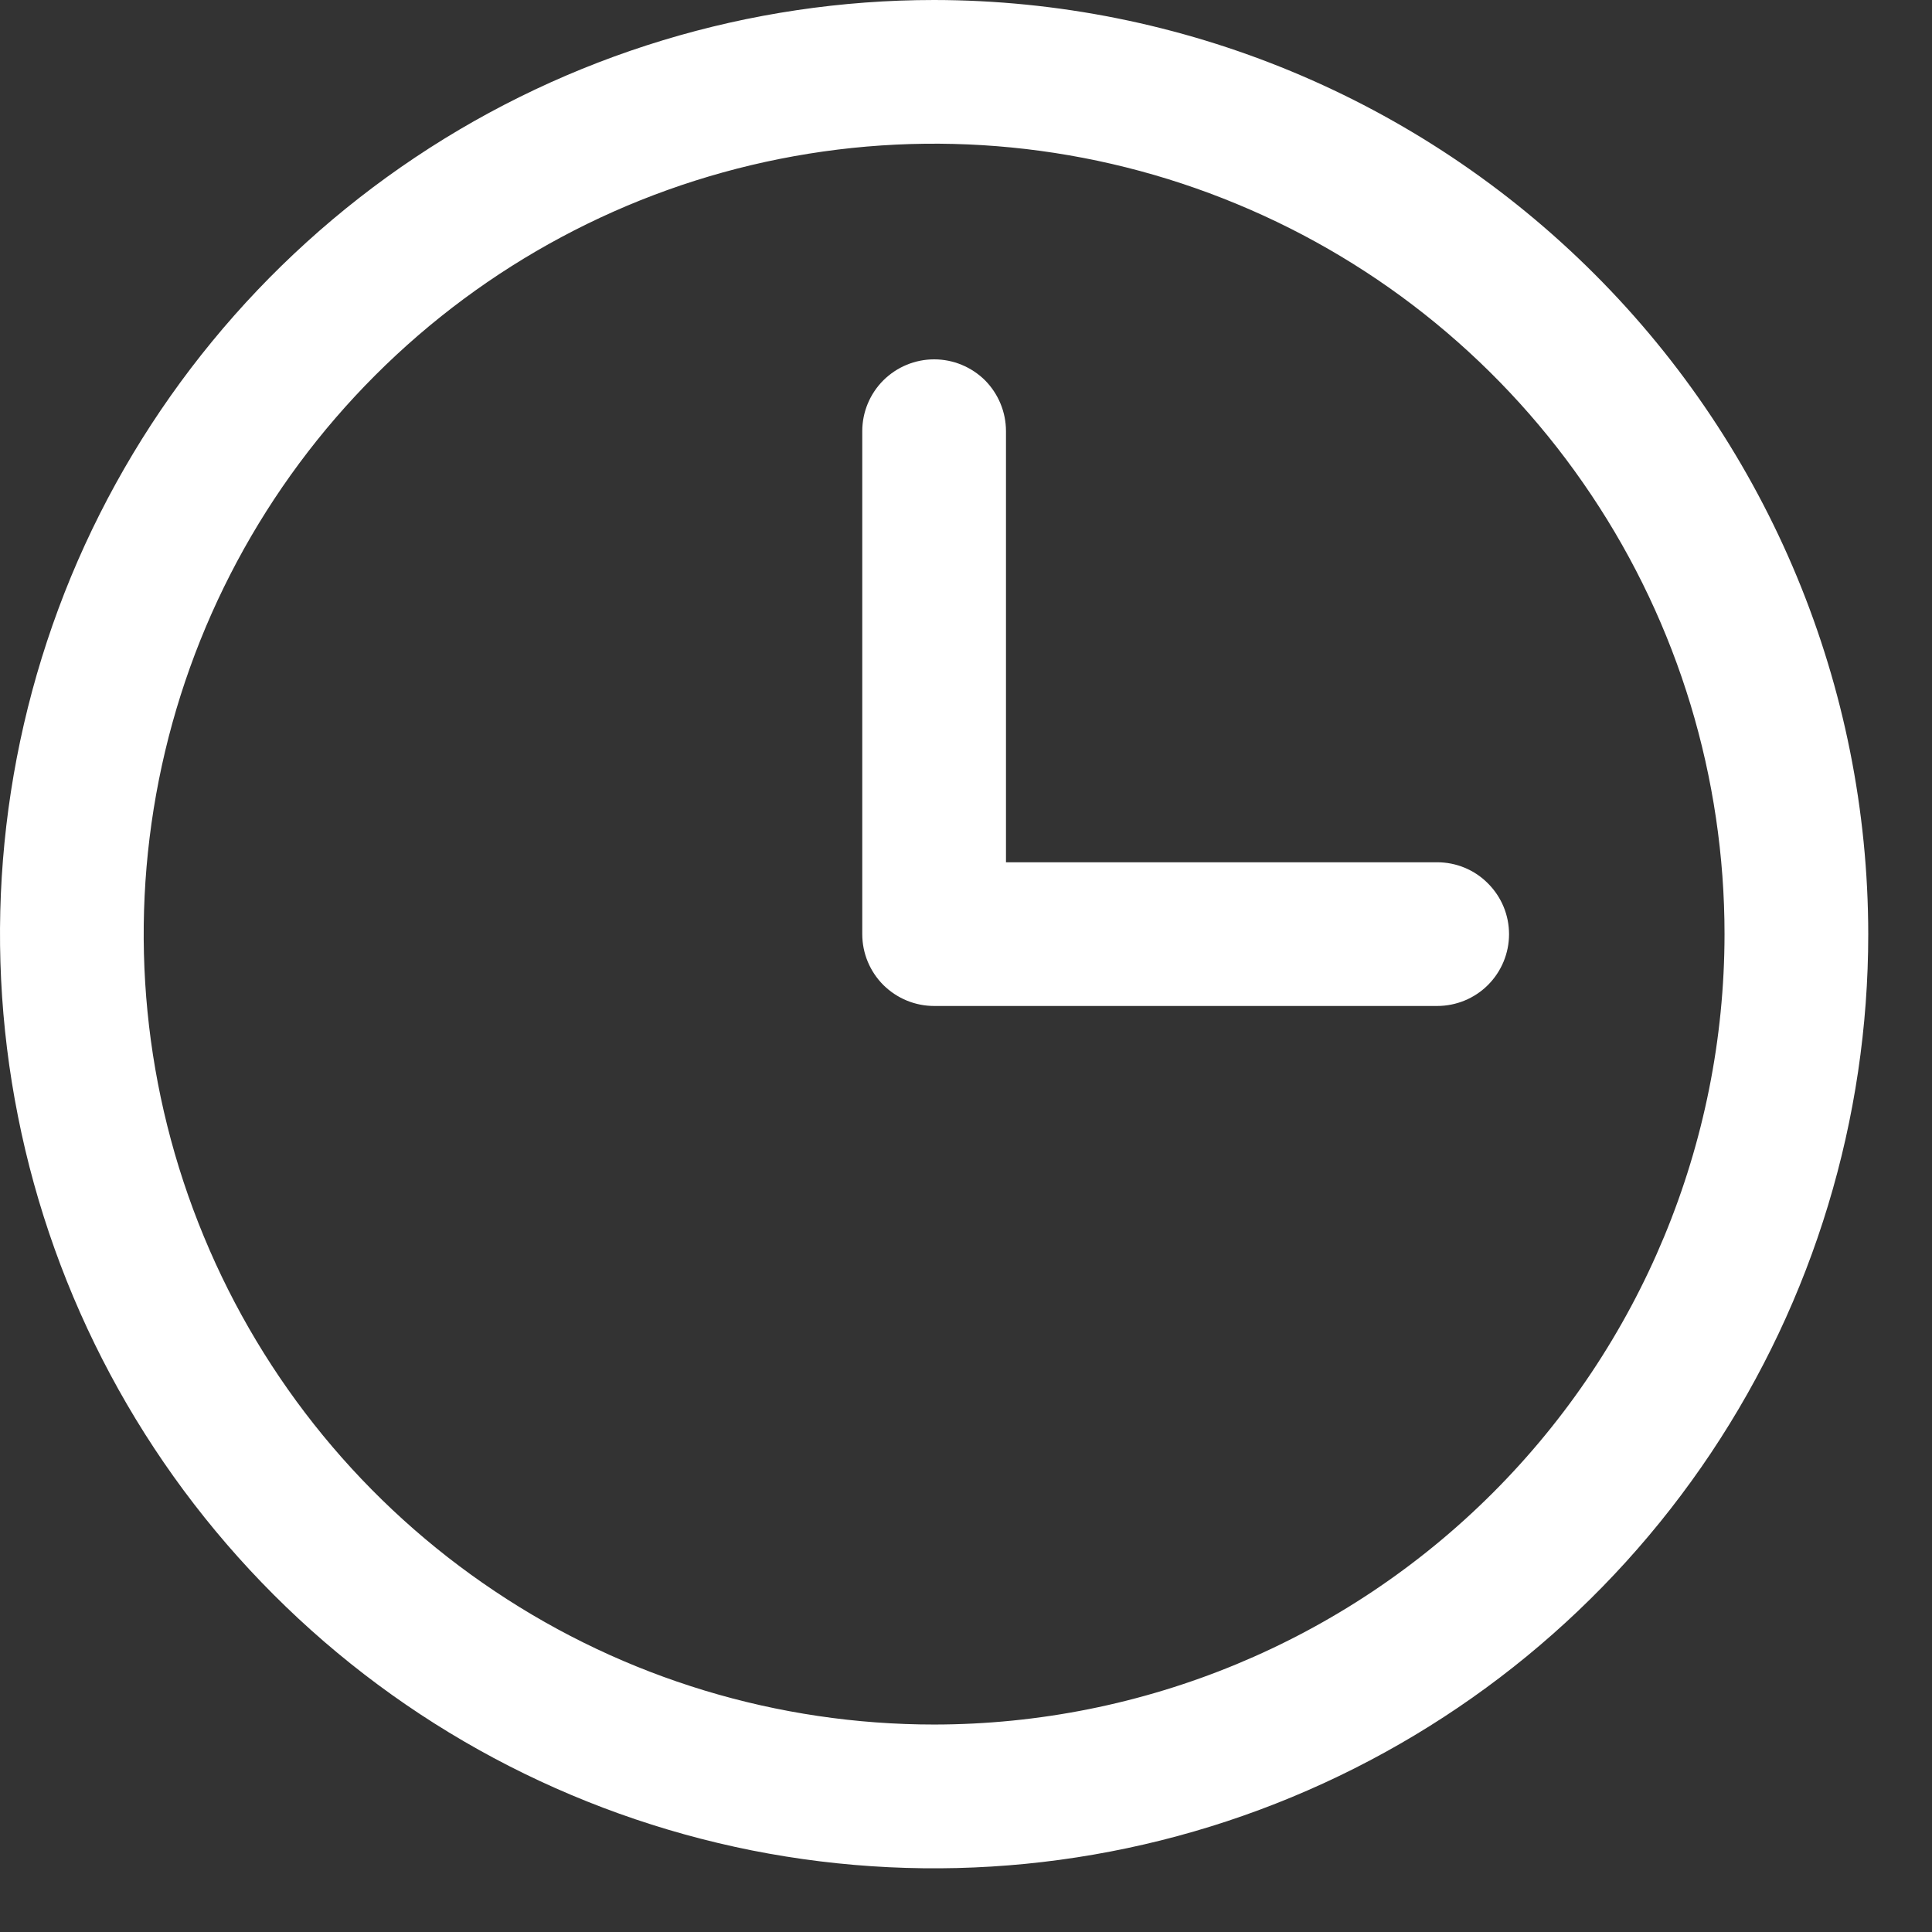 <svg xmlns="http://www.w3.org/2000/svg" width="13" height="13" viewBox="0 0 13 13" fill="none">
  <rect x="0" y="0" width="13" height="13" fill="#333333" stroke="none"/>
  <path d="M6.286 0C5.043 0 3.827 0.369 2.794 1.059C1.76 1.75 0.954 2.732 0.478 3.88C0.003 5.029 -0.122 6.293 0.121 7.512C0.363 8.731 0.962 9.851 1.841 10.73C2.72 11.61 3.84 12.208 5.059 12.451C6.279 12.693 7.543 12.569 8.691 12.093C9.84 11.617 10.821 10.812 11.512 9.778C12.203 8.744 12.571 7.529 12.571 6.286C12.57 4.619 11.907 3.021 10.728 1.843C9.55 0.665 7.952 0.002 6.286 0ZM6.286 11.604C5.234 11.604 4.205 11.293 3.331 10.708C2.456 10.124 1.774 9.293 1.372 8.321C0.969 7.349 0.864 6.28 1.069 5.248C1.274 4.216 1.781 3.269 2.525 2.525C3.269 1.781 4.216 1.274 5.248 1.069C6.28 0.864 7.349 0.969 8.321 1.372C9.293 1.774 10.124 2.456 10.708 3.331C11.293 4.205 11.604 5.234 11.604 6.286C11.603 7.696 11.042 9.048 10.045 10.045C9.048 11.042 7.696 11.603 6.286 11.604ZM10.154 6.286C10.154 6.414 10.103 6.537 10.012 6.628C9.922 6.718 9.799 6.769 9.67 6.769H6.286C6.157 6.769 6.035 6.718 5.944 6.628C5.853 6.537 5.802 6.414 5.802 6.286V2.901C5.802 2.773 5.853 2.65 5.944 2.559C6.035 2.469 6.157 2.418 6.286 2.418C6.414 2.418 6.537 2.469 6.628 2.559C6.718 2.65 6.769 2.773 6.769 2.901V5.802H9.67C9.799 5.802 9.922 5.853 10.012 5.944C10.103 6.035 10.154 6.157 10.154 6.286Z" fill="white"/>
</svg>
